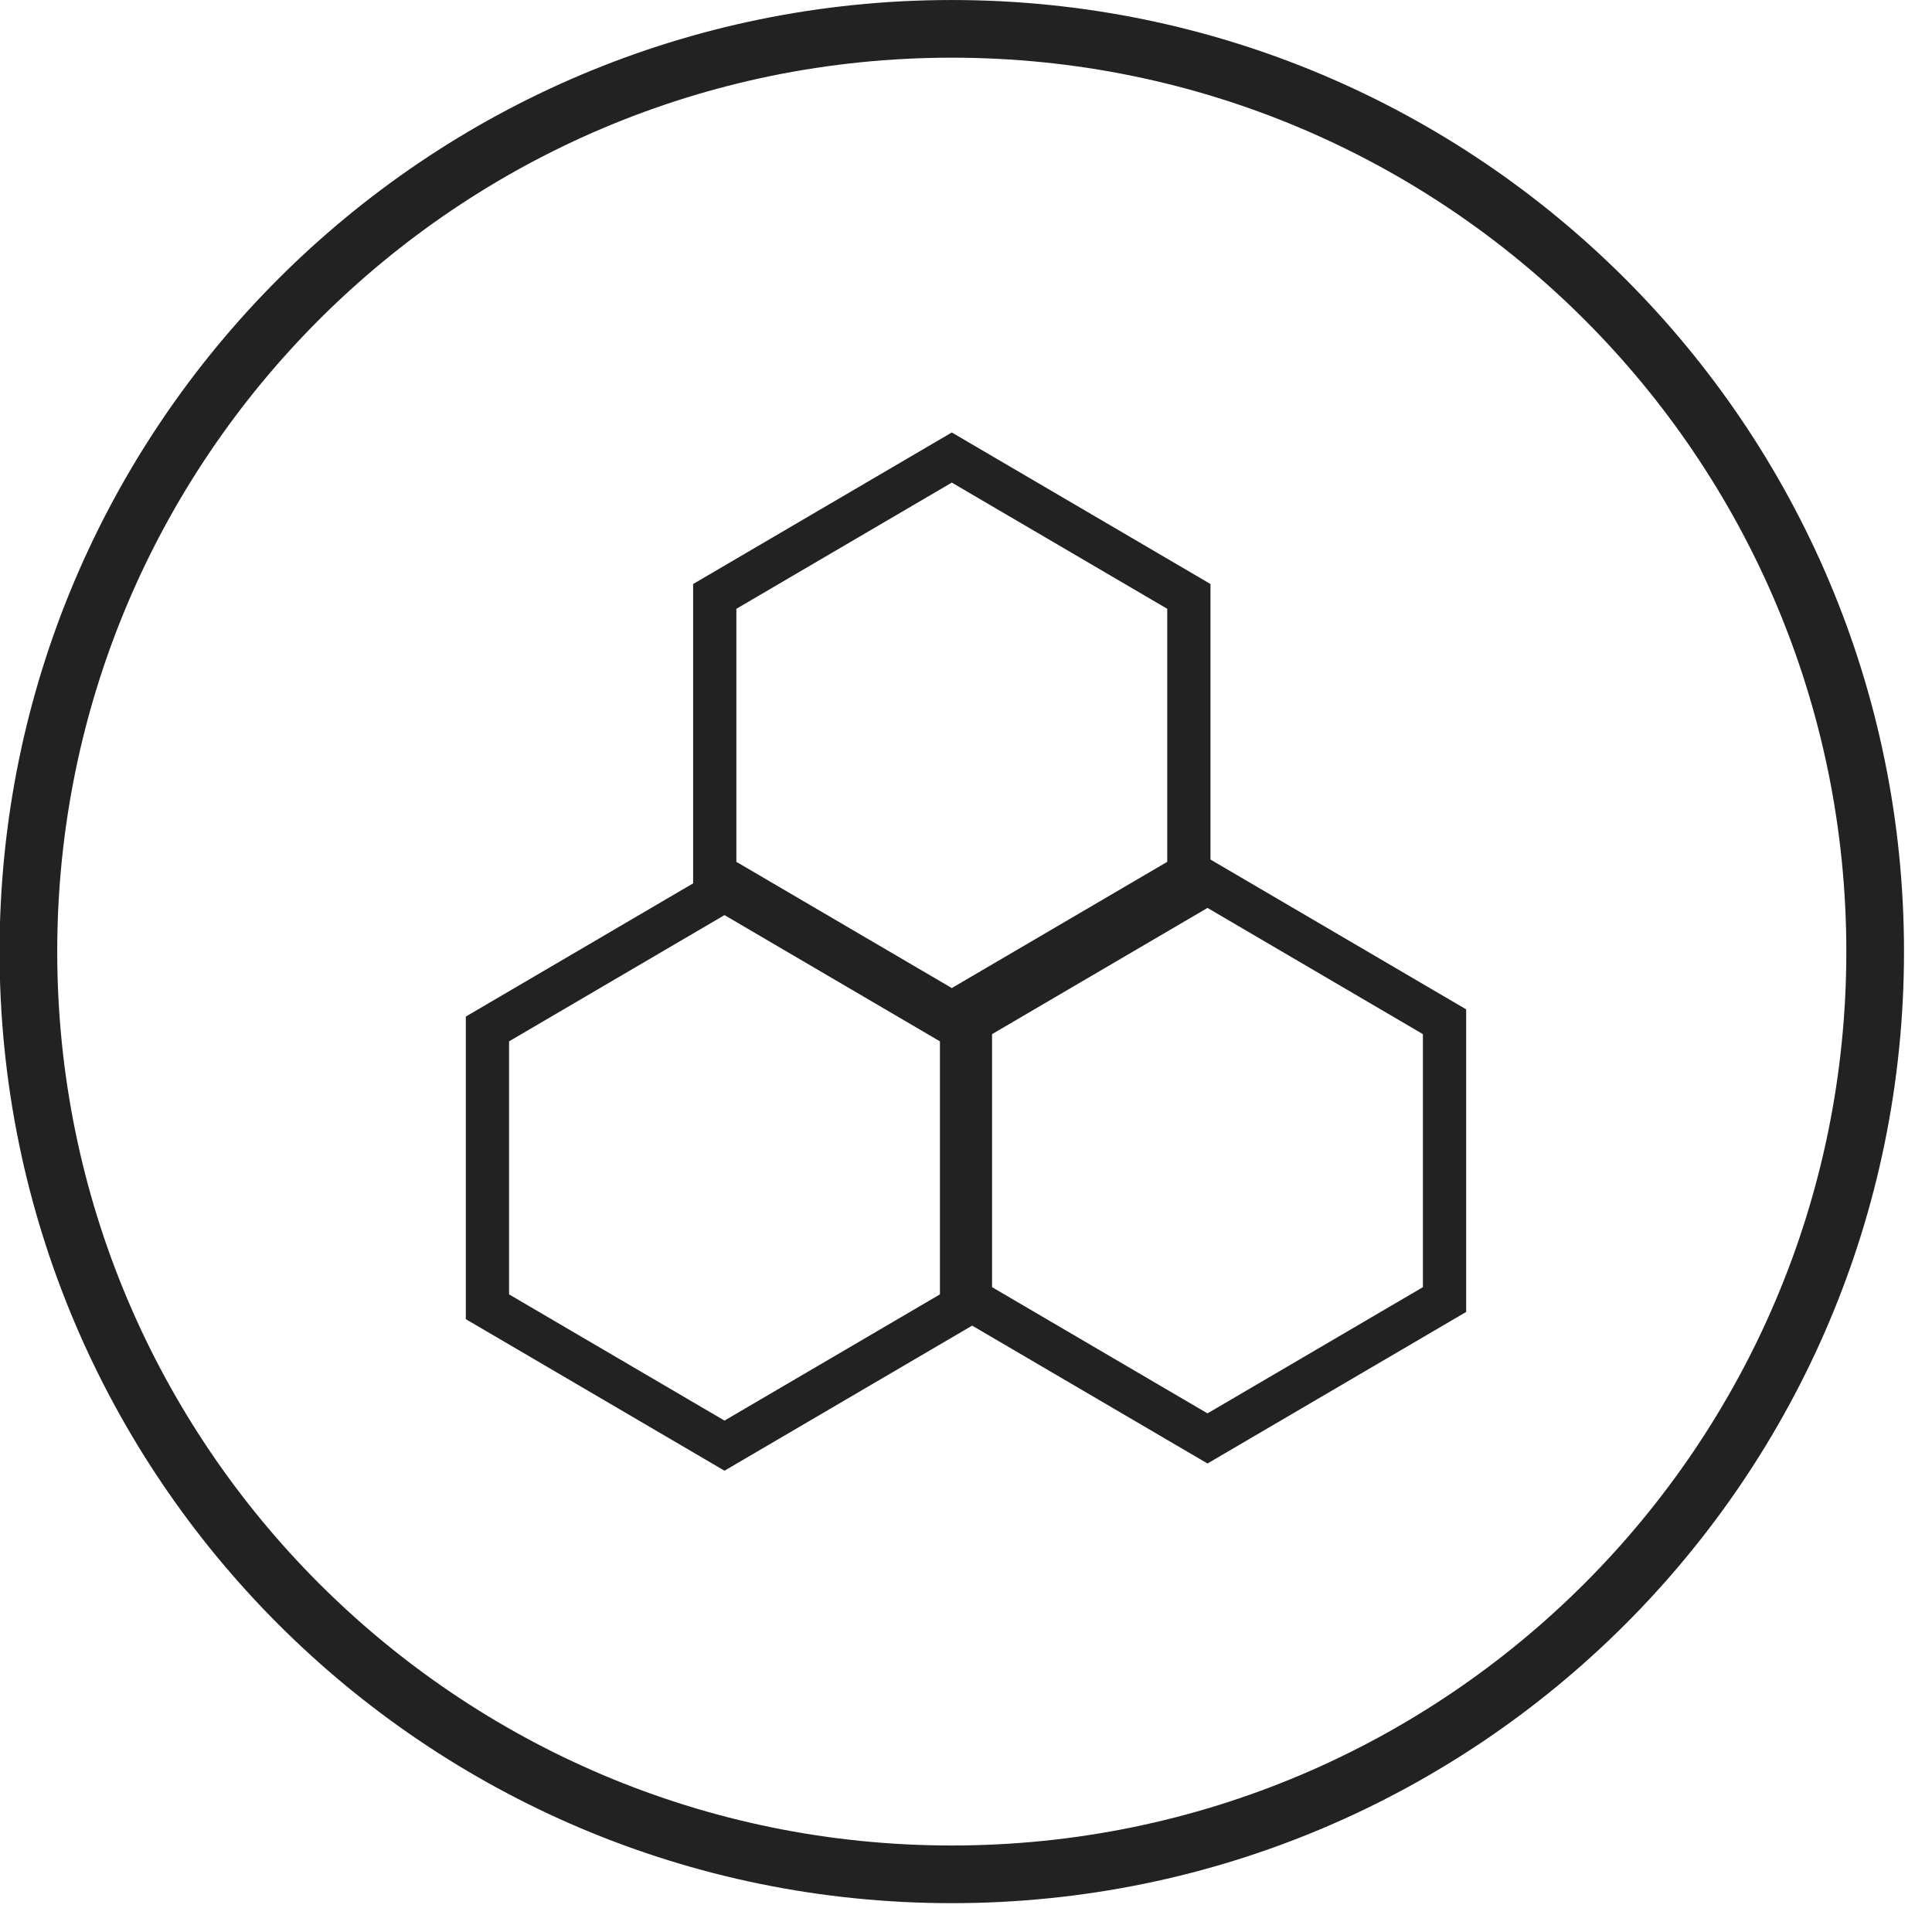<svg width="60" height="60" viewBox="0 0 60 60" fill="none" xmlns="http://www.w3.org/2000/svg">
<g clip-path="url(#clip0_1_2008)">
<g clip-path="url(#clip1_1_2008)">
<path d="M58.235 29.552C58.235 45.366 45.409 58.209 29.559 58.209C13.709 58.209 0.882 45.366 0.882 29.552C0.882 13.738 13.709 0.896 29.559 0.896C45.409 0.896 58.235 13.738 58.235 29.552Z" stroke="#222222" stroke-width="1.791"/>
<path d="M15.138 40.583L22.5 44.896L29.862 40.583V31.955L22.5 27.641L15.138 31.955V40.583Z" stroke="#222222" stroke-width="1.343"/>
<path d="M30.138 40.359L37.5 44.672L44.861 40.359V31.731L37.5 27.418L30.138 31.731V40.359Z" stroke="#222222" stroke-width="1.343"/>
<path d="M22.197 27.15L29.559 31.463L36.921 27.15V18.522L29.559 14.209L22.197 18.522V27.15Z" stroke="#222222" stroke-width="1.343"/>
</g>
</g>
<defs>
<clipPath id="clip0_1_2008">
<rect width="60" height="60" fill="white"/>
</clipPath>
<clipPath id="clip1_1_2008">
<rect width="60" height="60" fill="white"/>
</clipPath>
</defs>
</svg>
